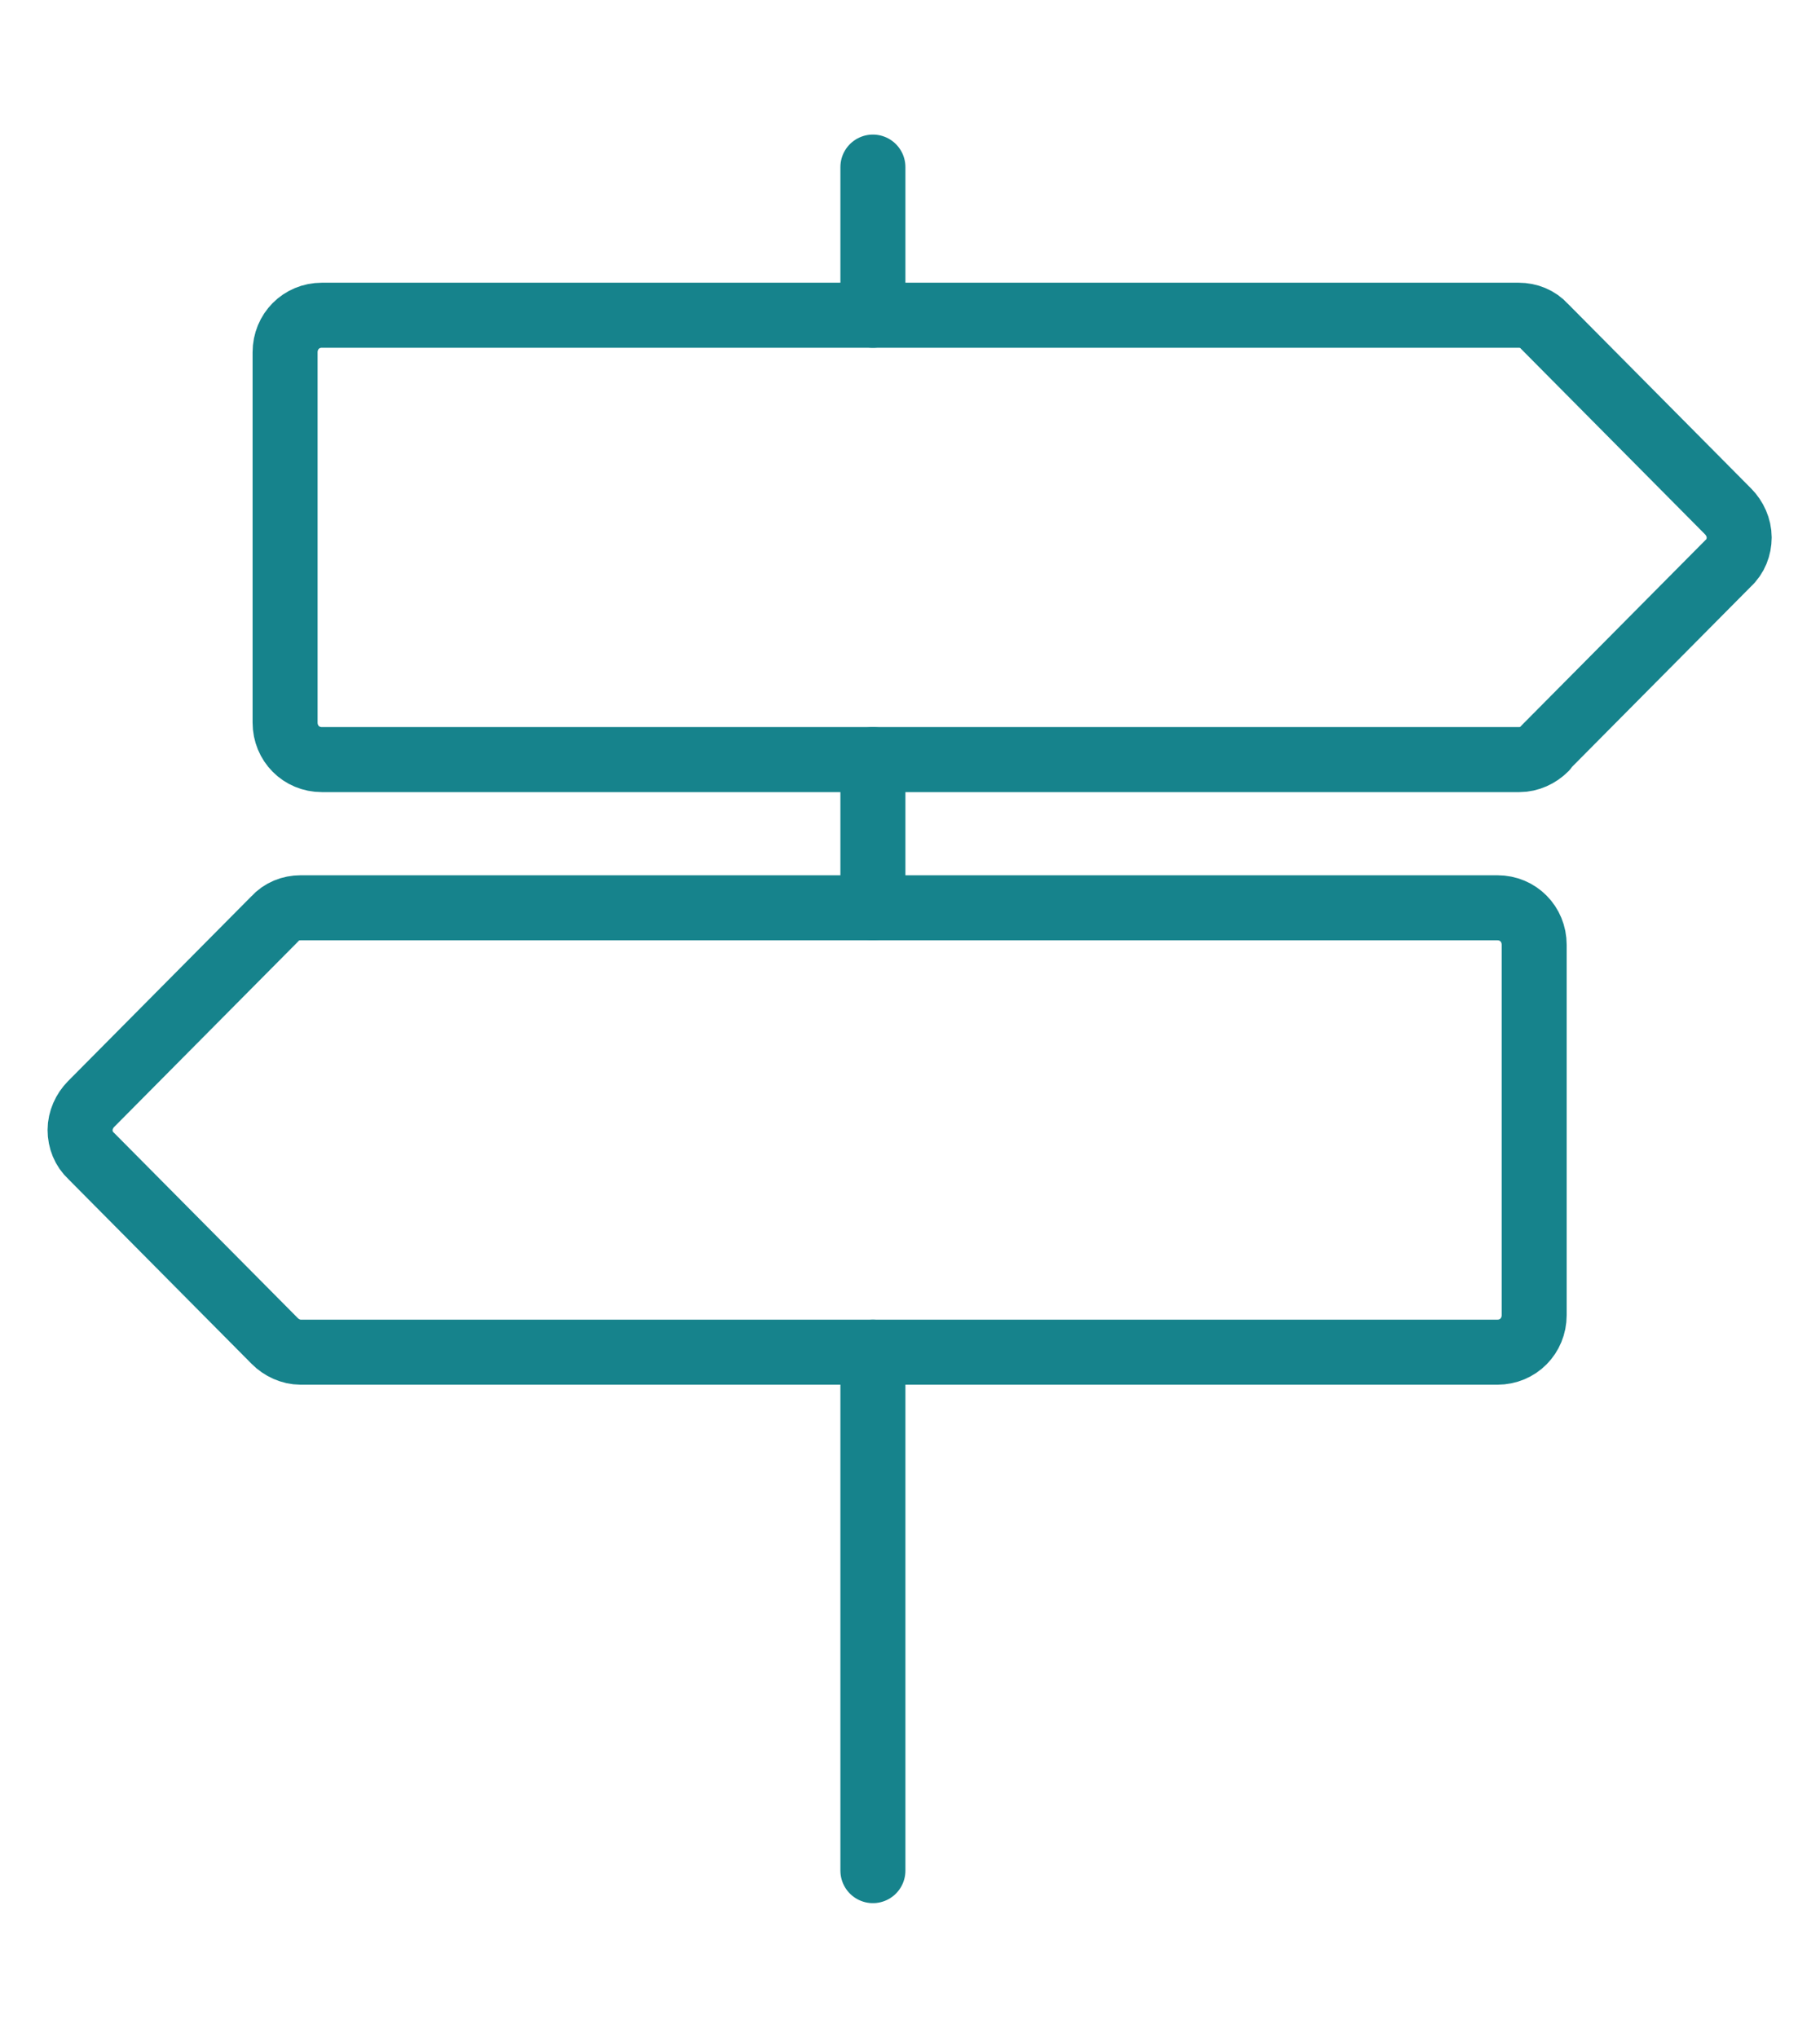 <?xml version="1.0" encoding="UTF-8"?> <svg xmlns="http://www.w3.org/2000/svg" width="42" height="47" viewBox="0 0 42 47" fill="none"><g clip-path="url(#clip0_497_465)"><path d="M20.144 31.188V43.146" stroke="#16838C" stroke-width="1.5" stroke-linecap="round" stroke-linejoin="round"></path><path d="M20.144 3.854V7.271" stroke="#16838C" stroke-width="1.5" stroke-linecap="round" stroke-linejoin="round"></path><path d="M20.144 17.52V20.937" stroke="#16838C" stroke-width="1.5" stroke-linecap="round" stroke-linejoin="round"></path><path d="M35.659 17.264C35.506 17.418 35.286 17.52 35.065 17.52H7.426C6.952 17.52 6.579 17.145 6.579 16.666V8.125C6.579 7.646 6.952 7.271 7.426 7.271H35.048C35.269 7.271 35.489 7.356 35.642 7.527L39.881 11.798C40.033 11.951 40.135 12.173 40.135 12.396C40.135 12.618 40.05 12.84 39.881 12.993L35.642 17.264H35.659Z" stroke="#16838C" stroke-width="1.5" stroke-linecap="round" stroke-linejoin="round"></path><path d="M6.341 30.931C6.494 31.085 6.714 31.188 6.935 31.188H34.557C35.031 31.188 35.404 30.812 35.404 30.333V21.792C35.404 21.313 35.031 20.938 34.557 20.938H6.935C6.714 20.938 6.494 21.023 6.341 21.194L2.102 25.465C1.95 25.618 1.848 25.84 1.848 26.062C1.848 26.285 1.933 26.507 2.102 26.66L6.341 30.931Z" stroke="#16838C" stroke-width="1.5" stroke-linecap="round" stroke-linejoin="round"></path></g><defs><clipPath id="clip0_497_465"><rect width="40" height="41" fill="white" transform="translate(1 3)"></rect></clipPath></defs></svg> 